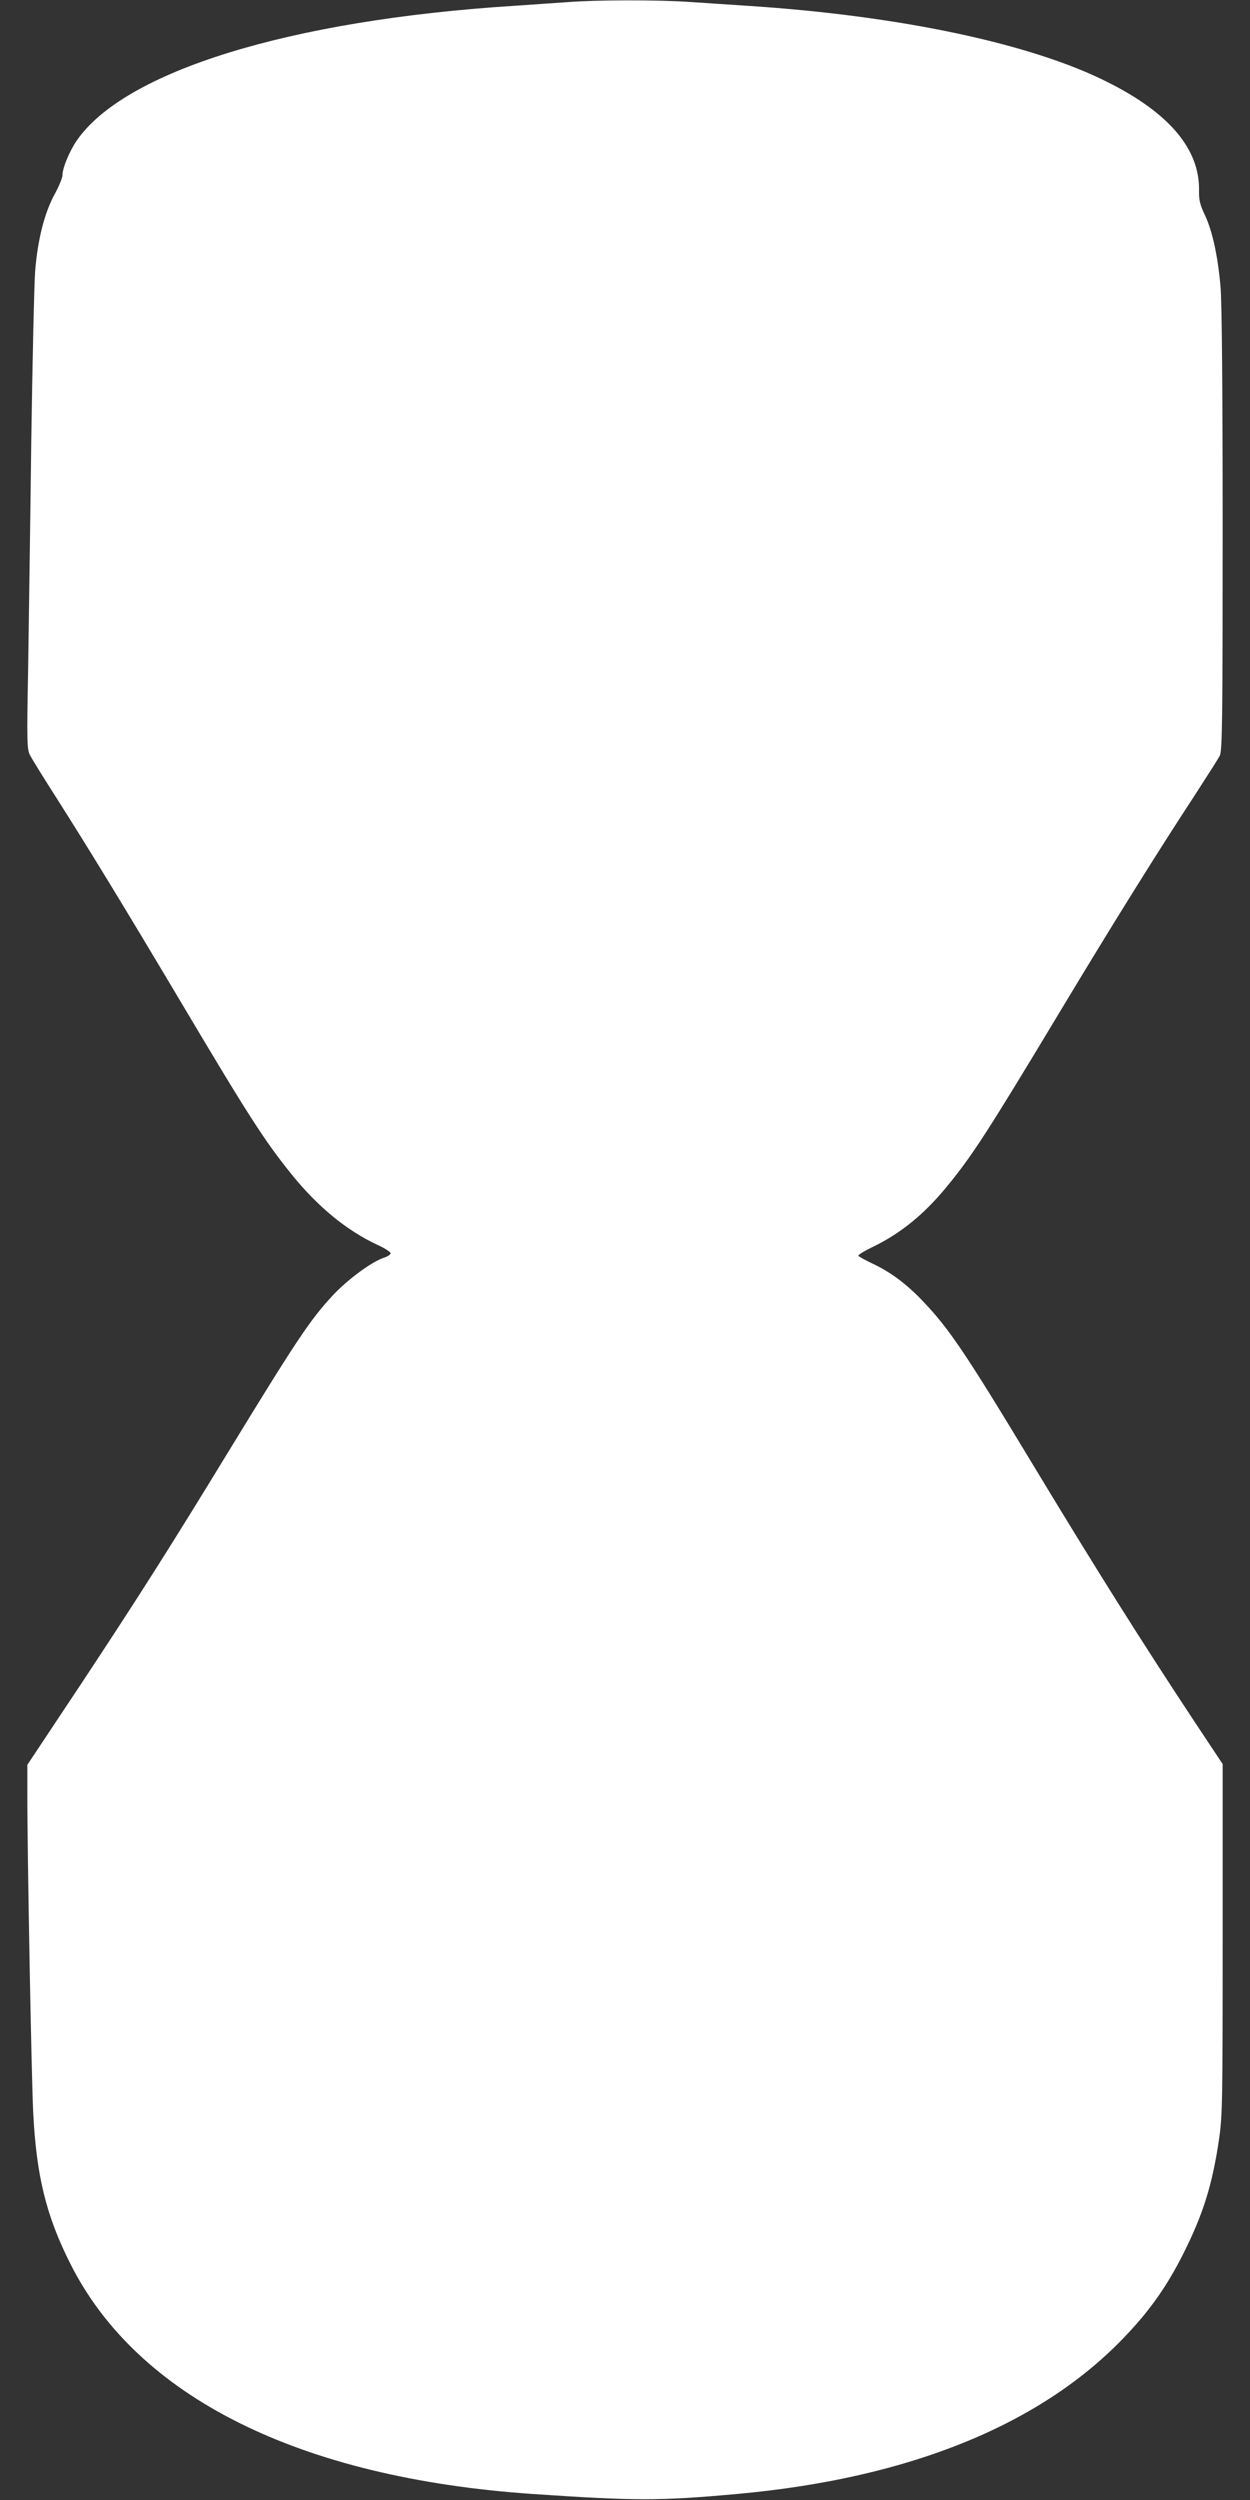 <?xml version="1.0" standalone="no"?>
<!DOCTYPE svg PUBLIC "-//W3C//DTD SVG 20010904//EN"
 "http://www.w3.org/TR/2001/REC-SVG-20010904/DTD/svg10.dtd">
<svg version="1.0" xmlns="http://www.w3.org/2000/svg"
 width="640pt" height="1280pt" viewBox="0 0 640 1280"
 preserveAspectRatio="xMidYMid meet">
<rect x="0" y="0" width="640" height="1280" fill="#333333" stroke="none"/>
<g transform="translate(0,1280) scale(0.1,-0.1)"
fill="#ffffff" stroke="none">
<path d="M2905 12789 c-55 -4 -179 -12 -275 -19 -1147 -73 -1994 -335 -2238
-691 -37 -55 -72 -139 -72 -175 0 -14 -18 -58 -40 -98 -52 -95 -87 -232 -100
-394 -5 -70 -14 -467 -20 -882 -5 -415 -13 -937 -16 -1160 -7 -367 -6 -408 10
-437 9 -18 69 -115 133 -215 164 -258 342 -549 630 -1033 358 -603 436 -723
573 -894 135 -168 283 -290 441 -364 38 -17 69 -37 69 -44 0 -6 -16 -17 -36
-23 -61 -21 -179 -107 -256 -188 -119 -127 -186 -228 -540 -807 -292 -479
-462 -747 -759 -1196 l-269 -405 0 -135 c-1 -285 21 -1463 30 -1644 16 -324
66 -529 190 -775 343 -683 1173 -1097 2365 -1179 529 -36 654 -36 1050 0 891
81 1569 360 1998 820 122 130 205 250 286 411 100 199 148 351 182 582 18 122
19 195 19 1027 l0 897 -148 223 c-270 409 -495 766 -832 1324 -333 552 -422
684 -553 821 -84 89 -167 151 -261 195 -36 17 -68 35 -71 39 -3 5 32 26 78 48
139 68 257 164 371 302 133 161 211 282 587 907 268 446 501 819 686 1101 62
96 120 187 128 202 13 25 15 182 15 1155 0 724 -4 1170 -11 1248 -14 159 -42
285 -80 366 -25 52 -31 78 -30 123 5 213 -151 399 -469 558 -393 198 -1068
340 -1840 390 -91 6 -226 15 -300 20 -155 11 -477 11 -625 -1z"/>
</g>
</svg>
